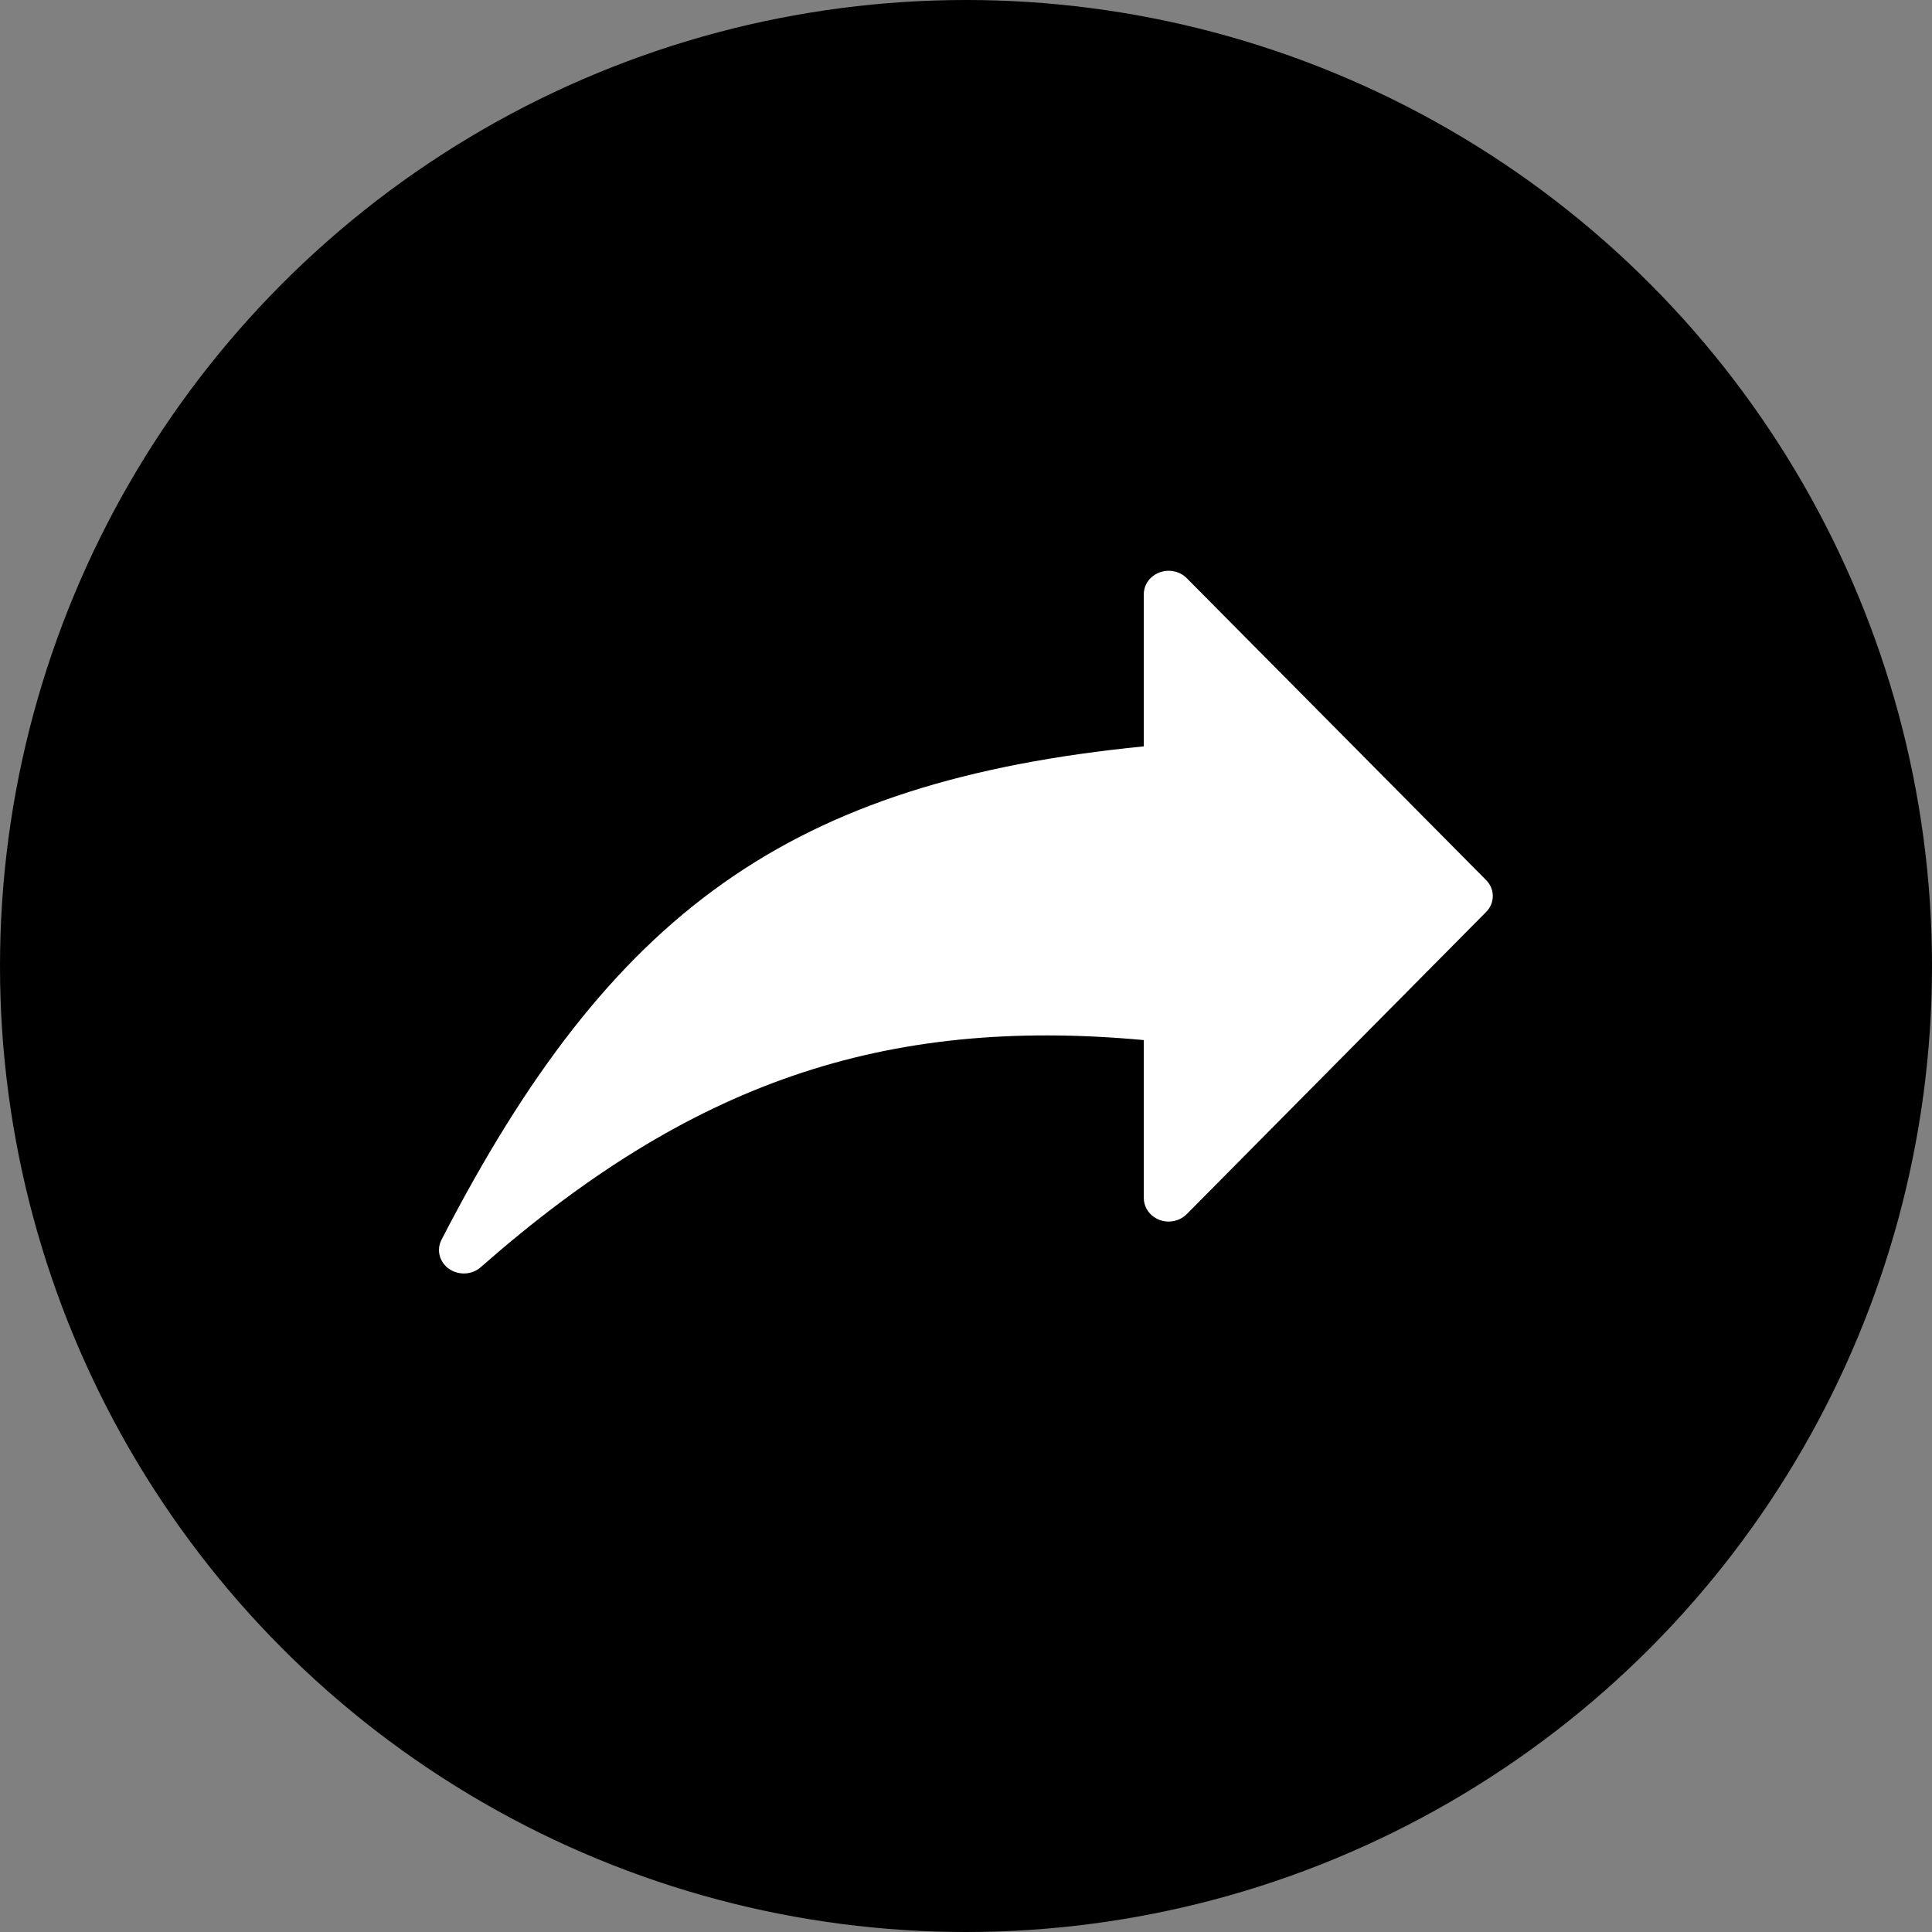 <svg width="32" height="32" viewBox="0 0 32 32" fill="none" xmlns="http://www.w3.org/2000/svg">
<rect x="0" y="0" width="32" height="32" fill="#808080" stroke="none"/>
<circle cx="16" cy="16" r="16" fill="black"/>
<path fill-rule="evenodd" clip-rule="evenodd" d="M18.945 17.227C14.613 16.828 11.413 17.958 7.97 20.982C7.827 21.115 7.602 21.13 7.438 21.017C7.276 20.904 7.224 20.697 7.317 20.526C10.12 15.094 13.08 12.944 18.945 12.362V9.841C18.945 9.681 19.049 9.539 19.206 9.481C19.362 9.423 19.541 9.46 19.656 9.576L24.615 14.577C24.762 14.725 24.762 14.957 24.615 15.105L19.656 20.11C19.541 20.226 19.36 20.265 19.204 20.205C19.046 20.145 18.945 20.001 18.945 19.841V17.227Z" fill="white"/>
</svg>
